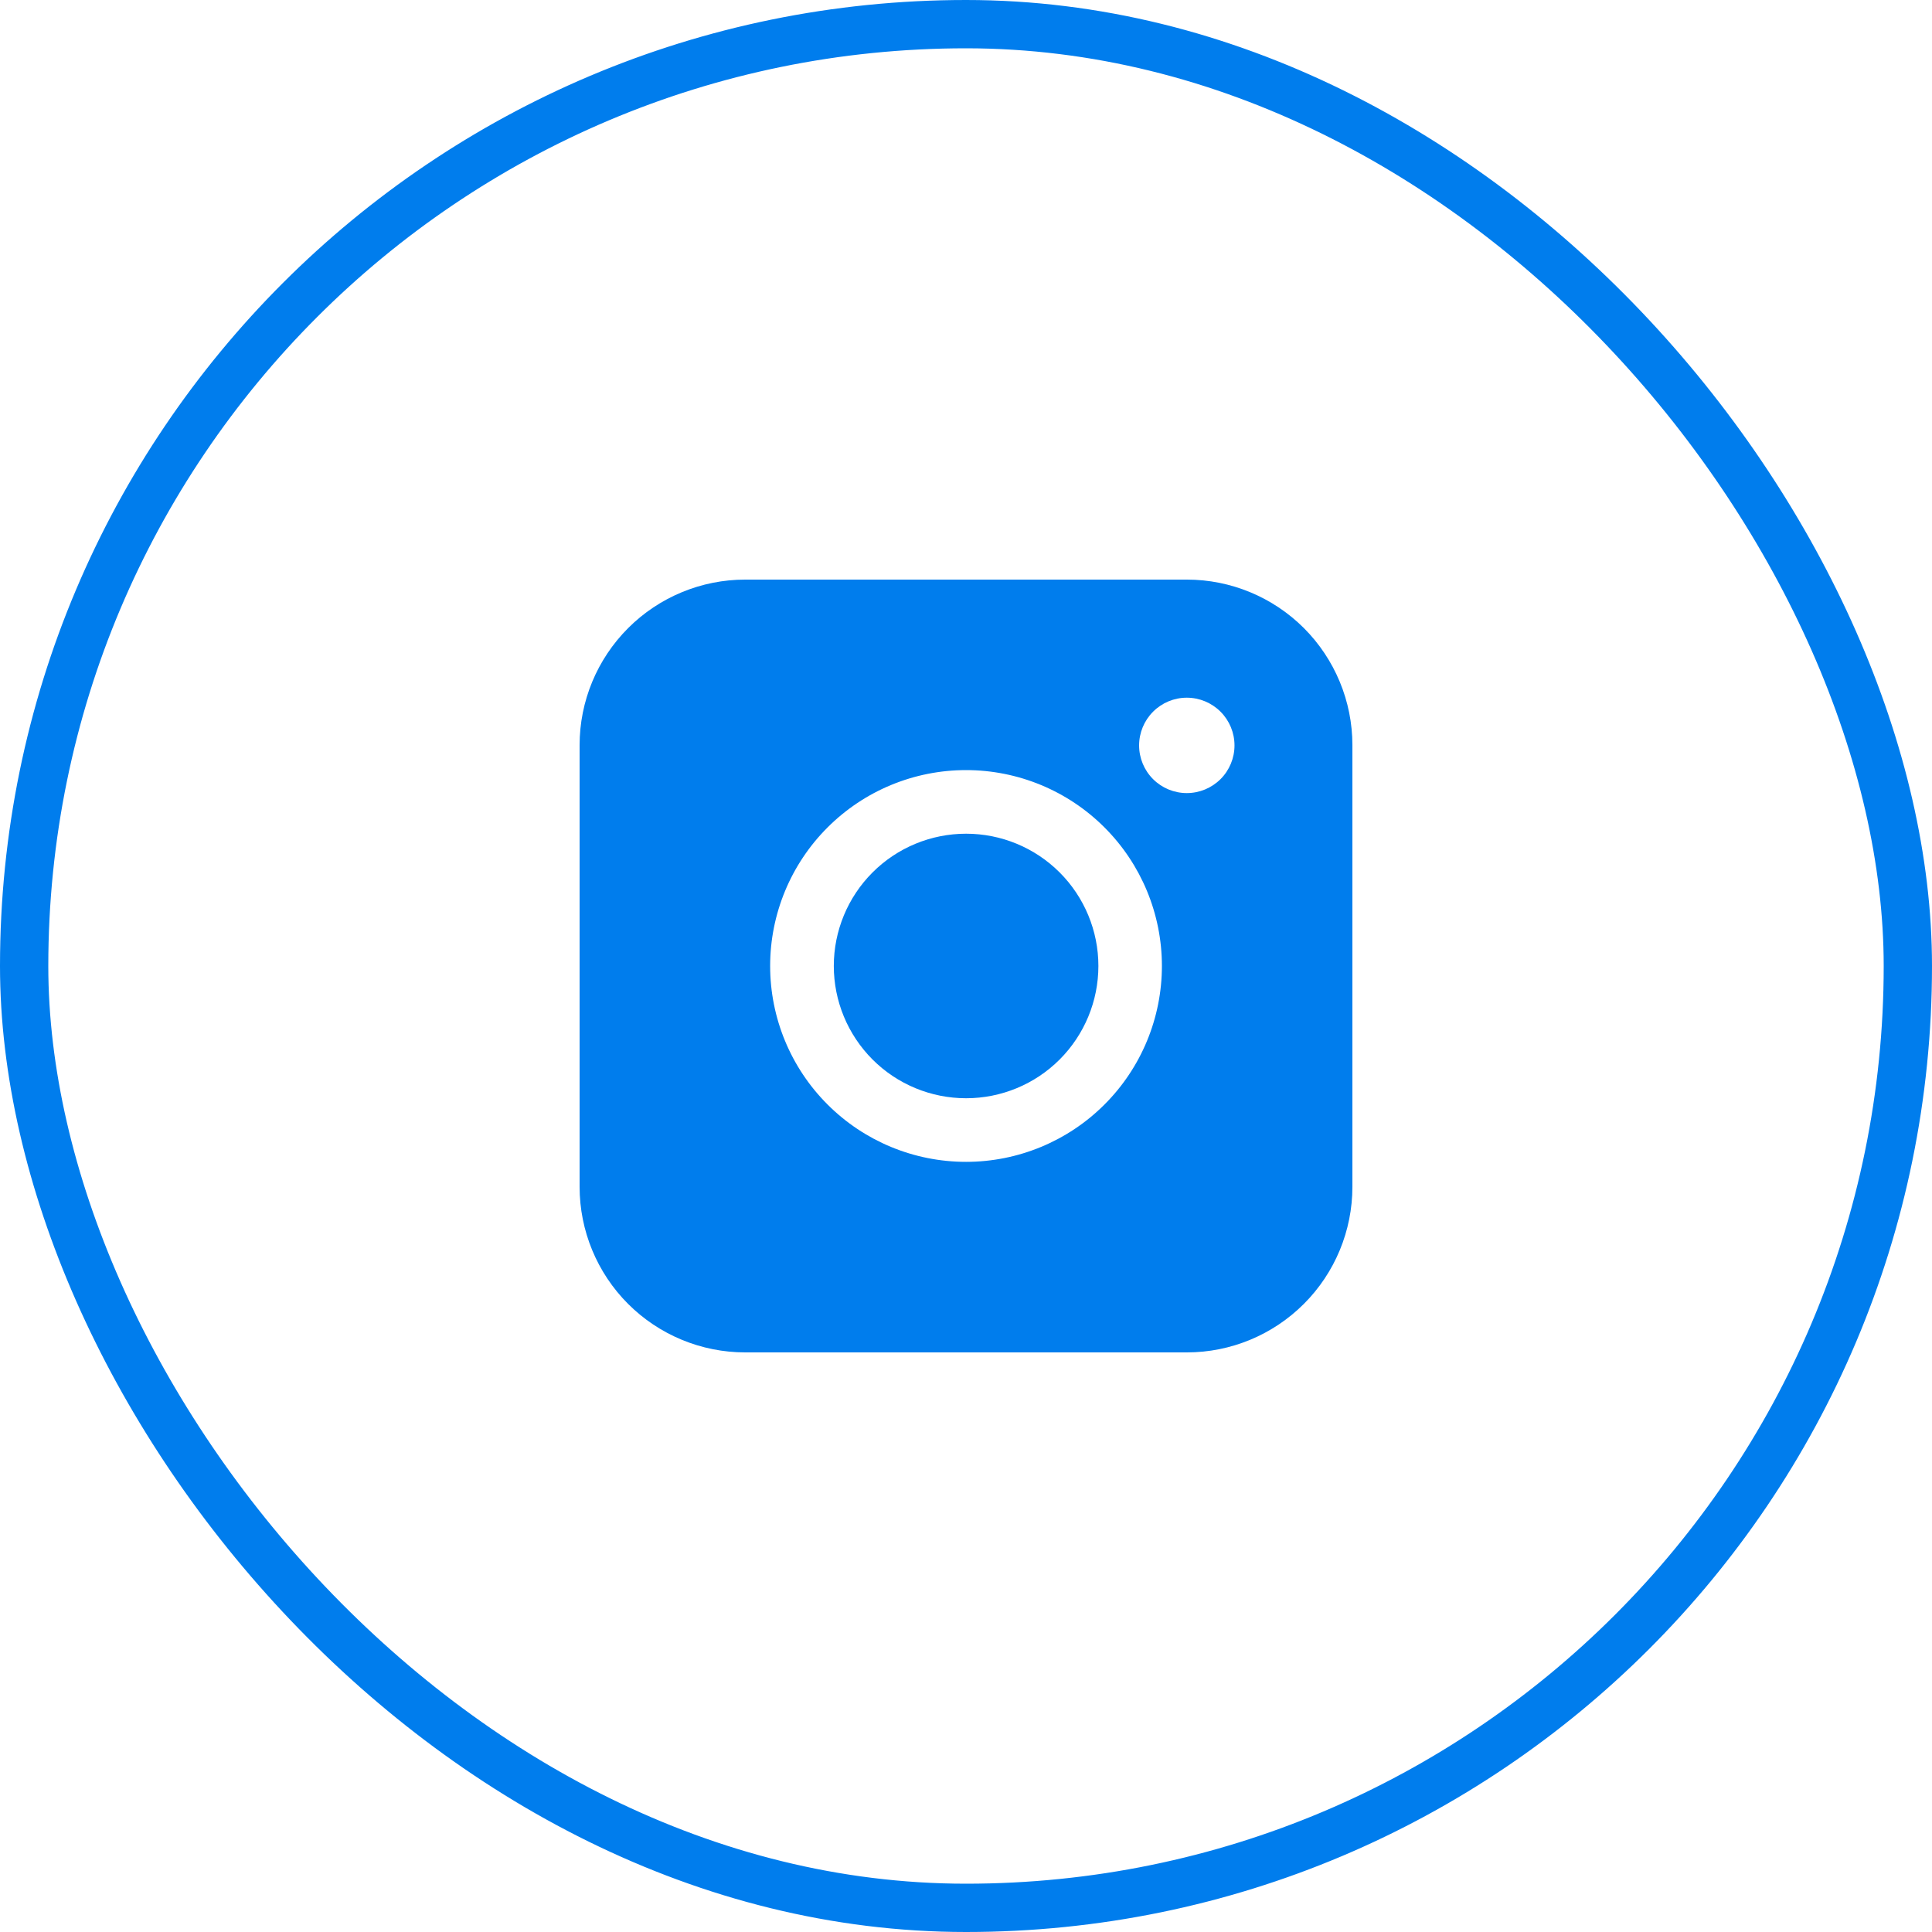 <?xml version="1.0" encoding="UTF-8"?> <svg xmlns="http://www.w3.org/2000/svg" width="40" height="40" viewBox="0 0 40 40" fill="none"><rect x="0.5" y="0.5" width="39" height="39" rx="19.5" stroke="#007DED"></rect><path fill-rule="evenodd" clip-rule="evenodd" d="M15.429 12C14.52 12 13.648 12.361 13.005 13.004C12.362 13.647 12 14.518 12 15.428V24.571C12 25.48 12.361 26.353 13.004 26.996C13.647 27.639 14.52 28 15.429 28H24.573C25.482 28 26.353 27.638 26.996 26.995C27.639 26.352 28 25.48 28 24.571V15.428C28 14.519 27.638 13.647 26.996 13.004C26.353 12.362 25.481 12 24.573 12H15.429ZM25.559 15.433C25.559 15.695 25.455 15.946 25.27 16.131C25.084 16.316 24.833 16.42 24.571 16.42C24.309 16.42 24.058 16.316 23.873 16.131C23.688 15.946 23.584 15.695 23.584 15.433C23.584 15.171 23.688 14.92 23.873 14.735C24.058 14.549 24.309 14.445 24.571 14.445C24.833 14.445 25.084 14.549 25.27 14.735C25.455 14.92 25.559 15.171 25.559 15.433ZM20.002 17.261C19.276 17.261 18.579 17.549 18.065 18.063C17.552 18.576 17.263 19.273 17.263 19.999C17.263 20.726 17.552 21.422 18.065 21.936C18.579 22.45 19.276 22.738 20.002 22.738C20.728 22.738 21.425 22.45 21.939 21.936C22.452 21.422 22.741 20.726 22.741 19.999C22.741 19.273 22.452 18.576 21.939 18.063C21.425 17.549 20.728 17.261 20.002 17.261ZM15.945 19.999C15.945 18.924 16.372 17.892 17.133 17.132C17.893 16.371 18.925 15.944 20.001 15.944C21.076 15.944 22.108 16.371 22.868 17.132C23.629 17.892 24.056 18.924 24.056 19.999C24.056 21.075 23.629 22.107 22.868 22.867C22.108 23.628 21.076 24.055 20.001 24.055C18.925 24.055 17.893 23.628 17.133 22.867C16.372 22.107 15.945 21.075 15.945 19.999Z" fill="#007DED"></path></svg> 